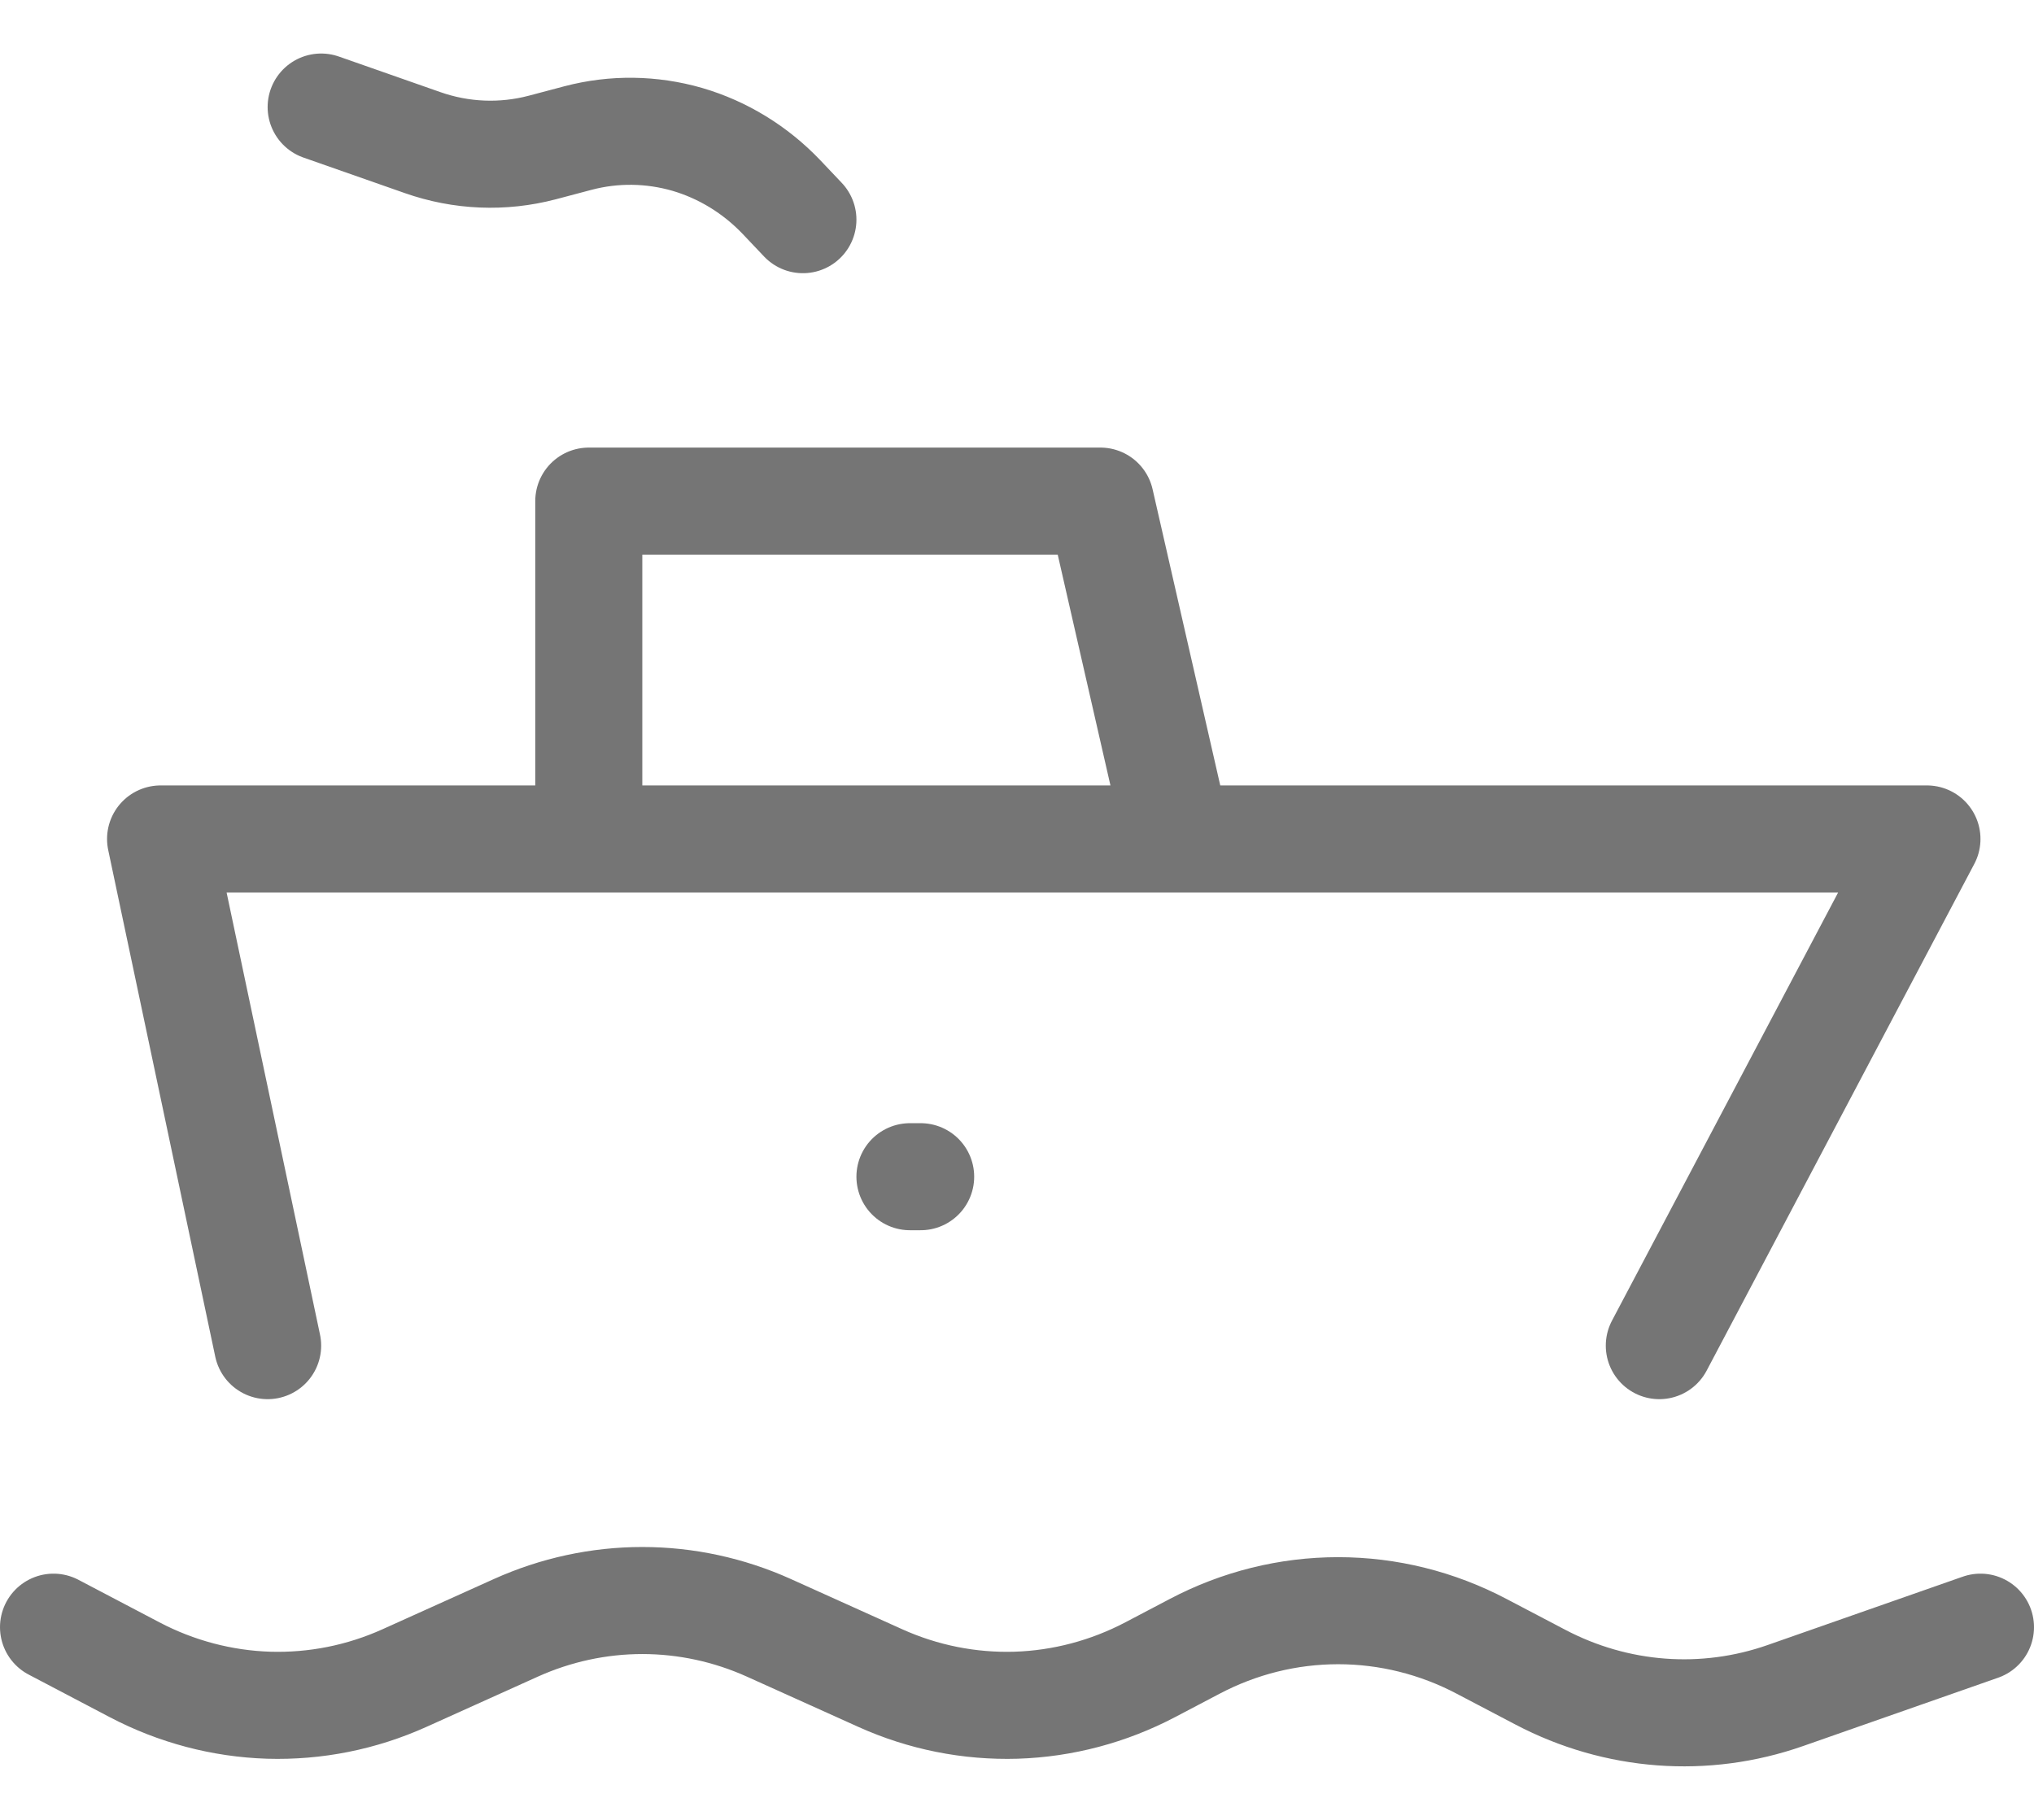 <svg width="19" height="17" viewBox="0 0 19 17" fill="none" xmlns="http://www.w3.org/2000/svg">
<path d="M0.5 15.2L1.256 15.597C1.646 15.802 2.074 15.915 2.509 15.929C2.945 15.942 3.378 15.856 3.779 15.675L4.819 15.206C5.192 15.038 5.594 14.951 6 14.951C6.407 14.951 6.809 15.038 7.182 15.206L8.222 15.675C8.623 15.856 9.056 15.942 9.492 15.929C9.927 15.915 10.355 15.802 10.745 15.597L11.158 15.38C11.575 15.16 12.034 15.046 12.5 15.046C12.966 15.046 13.425 15.16 13.842 15.38L14.389 15.667C15.101 16.041 15.924 16.103 16.679 15.838L18.5 15.2M2.5 12.57L1.5 7.837H5.5M5.5 7.837V4.681H10.279L11 7.837M5.5 7.837H11M15.5 12.57L18 7.837H9.755H11M8.5 10.992H8.6M7.5 2.052L7.3 1.841C7.056 1.585 6.752 1.399 6.42 1.302C6.087 1.206 5.736 1.201 5.401 1.289L5.065 1.378C4.696 1.475 4.308 1.459 3.947 1.332L3 1" stroke="#757575" stroke-linecap="round" stroke-linejoin="round"/>
</svg>

